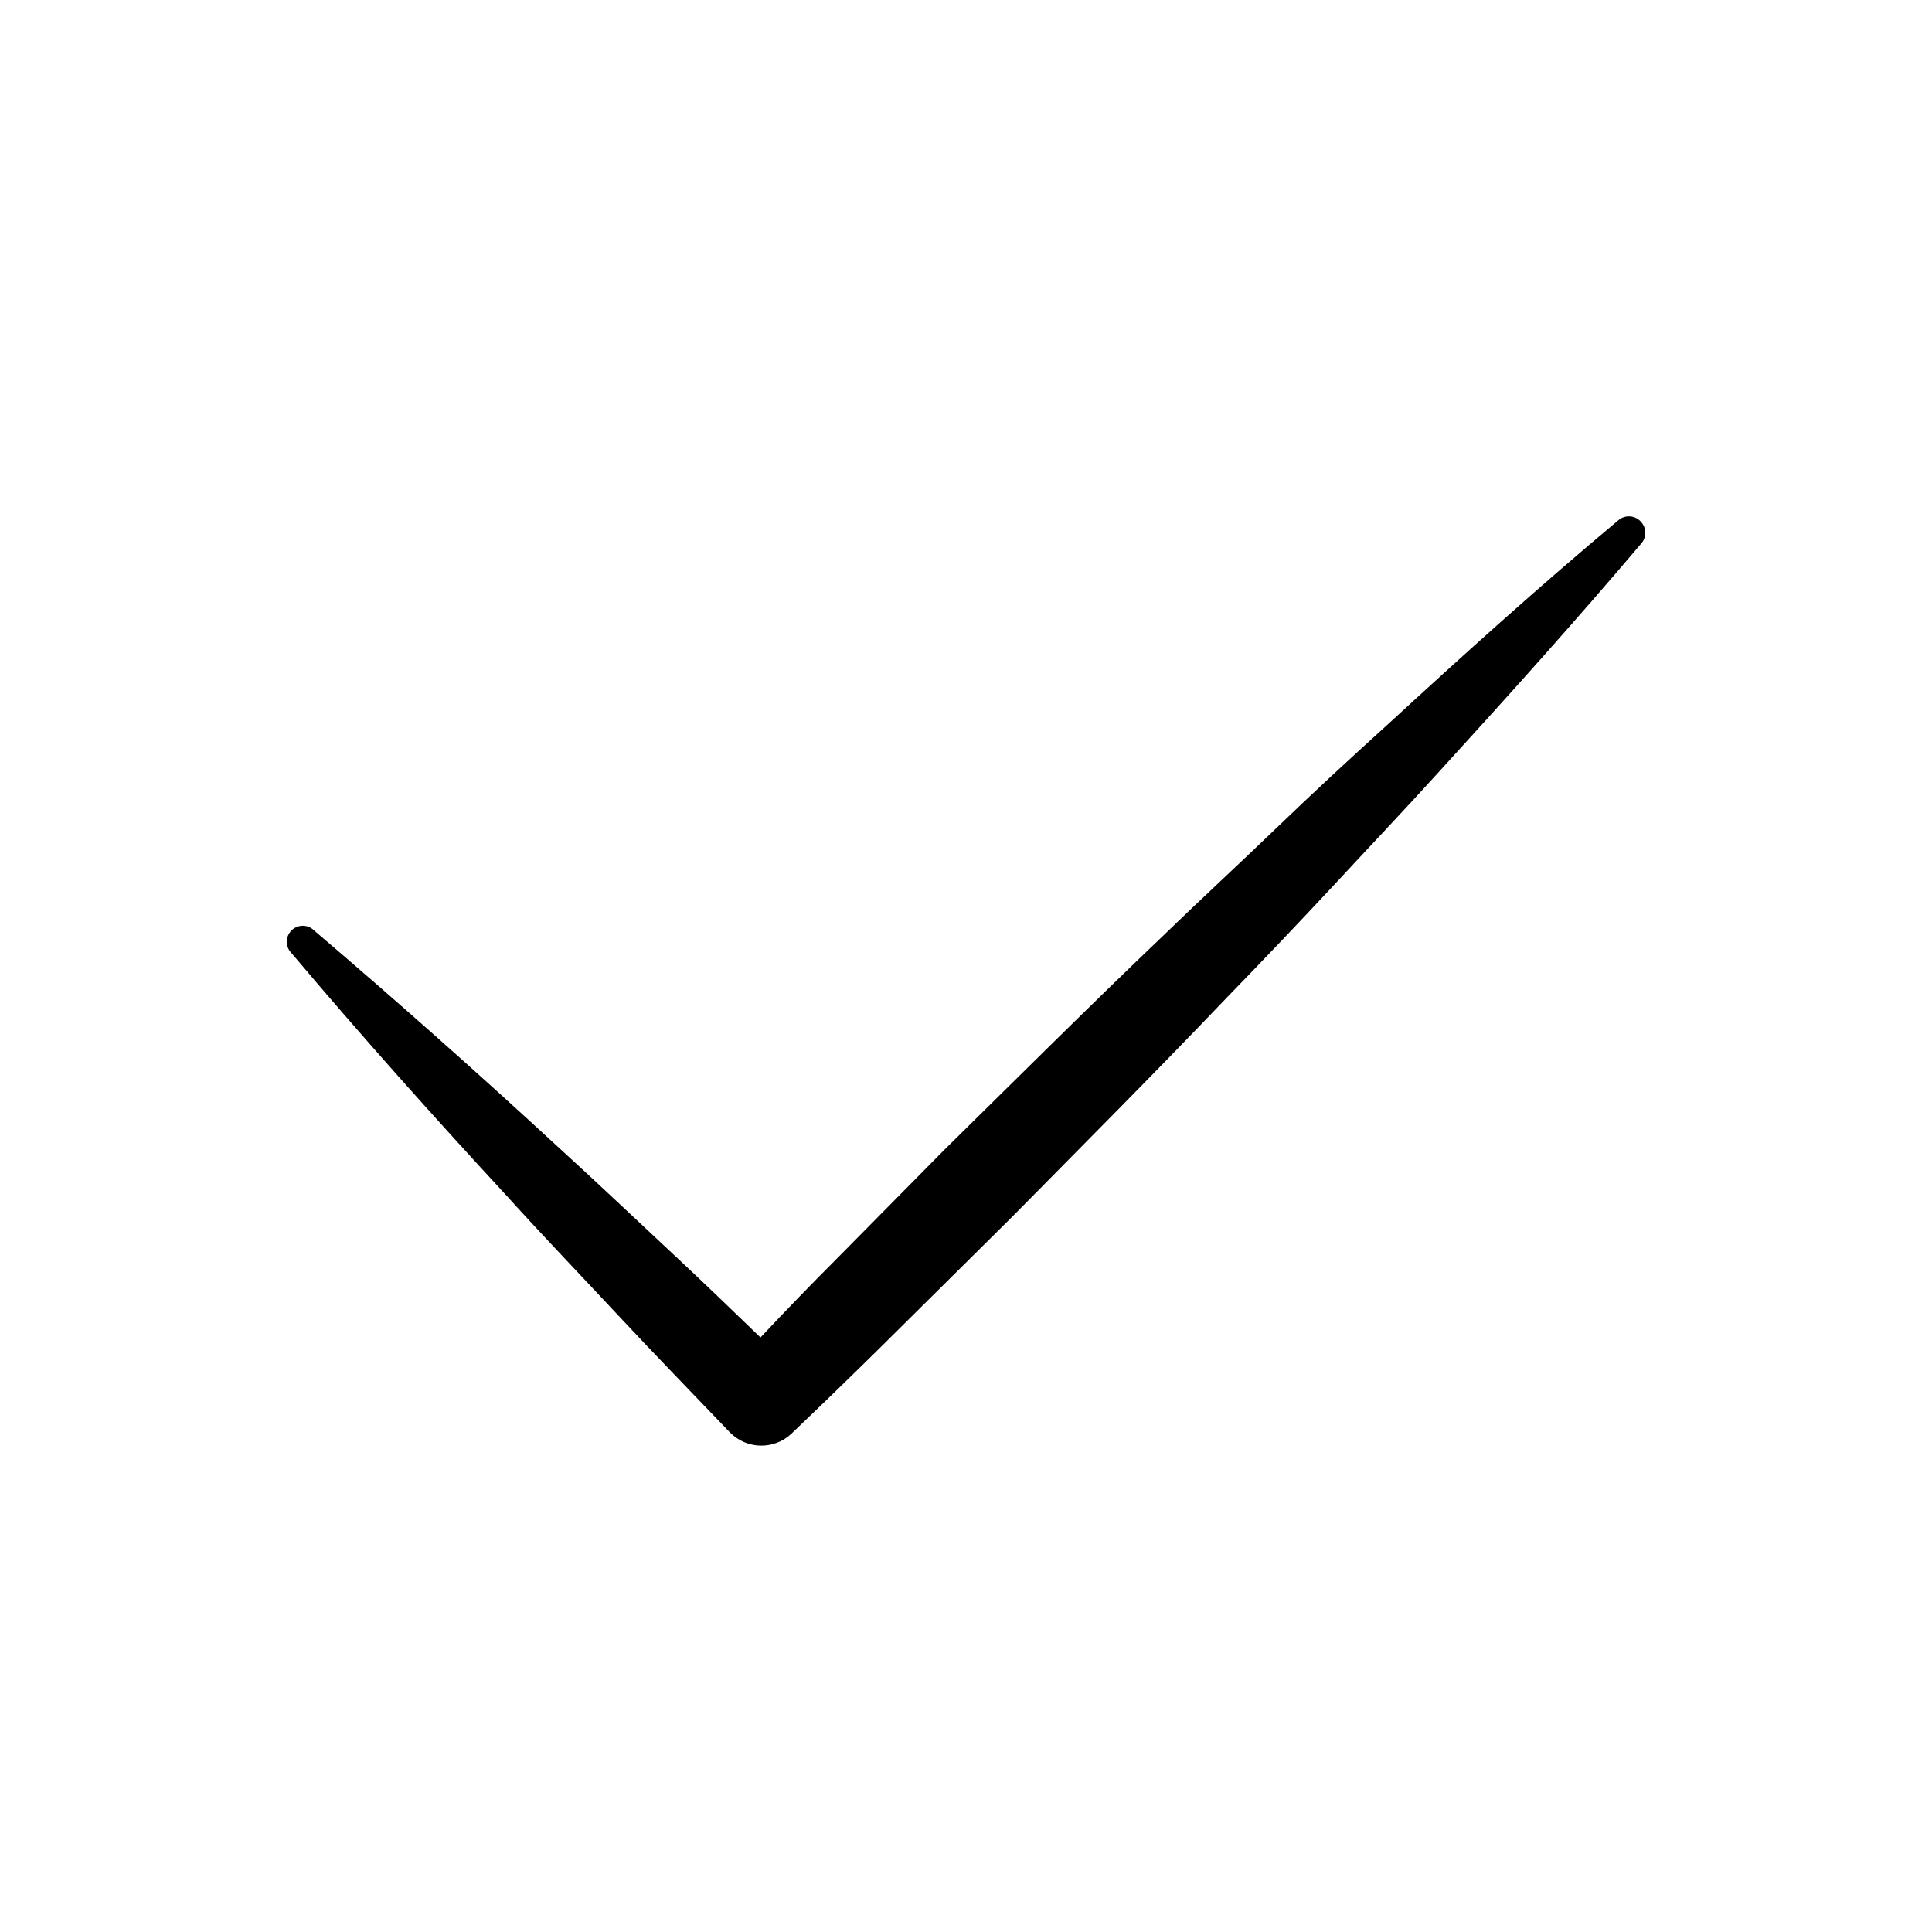 <?xml version="1.0" encoding="UTF-8"?>
<!-- Uploaded to: ICON Repo, www.iconrepo.com, Generator: ICON Repo Mixer Tools -->
<svg fill="#000000" width="800px" height="800px" version="1.1" viewBox="144 144 512 512" xmlns="http://www.w3.org/2000/svg">
 <path d="m578.95 282.36c-0.734-0.871-1.785-1.414-2.918-1.508-1.137-0.094-2.262 0.266-3.129 1.004-20.809 17.383-41.062 35.668-61.062 54.059-10.078 9.117-20.152 18.438-29.824 27.762-9.672 9.32-19.75 18.59-29.523 28.062-19.648 18.742-38.844 37.887-58.191 56.93l-28.617 28.969c-6.719 6.719-13.434 13.652-20.152 20.809-7.457-7.203-14.863-14.359-22.418-21.41-10.48-9.773-20.859-19.648-31.488-29.32-21.059-19.445-42.523-38.492-64.387-57.133v-0.004c-1.656-1.656-4.34-1.656-5.996 0s-1.656 4.34 0 5.996c18.539 21.965 37.684 43.379 57.133 64.438 9.621 10.629 19.547 20.957 29.32 31.438 9.773 10.48 19.801 20.758 29.676 31.086v-0.004c4.441 4.621 11.785 4.781 16.426 0.355l0.352-0.352c9.84-9.371 19.566-18.844 29.172-28.414l28.918-28.668c19.043-19.297 38.238-38.543 56.98-58.191 9.438-9.707 18.793-19.531 28.062-29.473 9.32-10.078 18.59-19.801 27.711-29.875 18.391-20.152 36.527-40.305 54.109-61.062h-0.004c1.285-1.629 1.223-3.941-0.148-5.492z"/>
</svg>